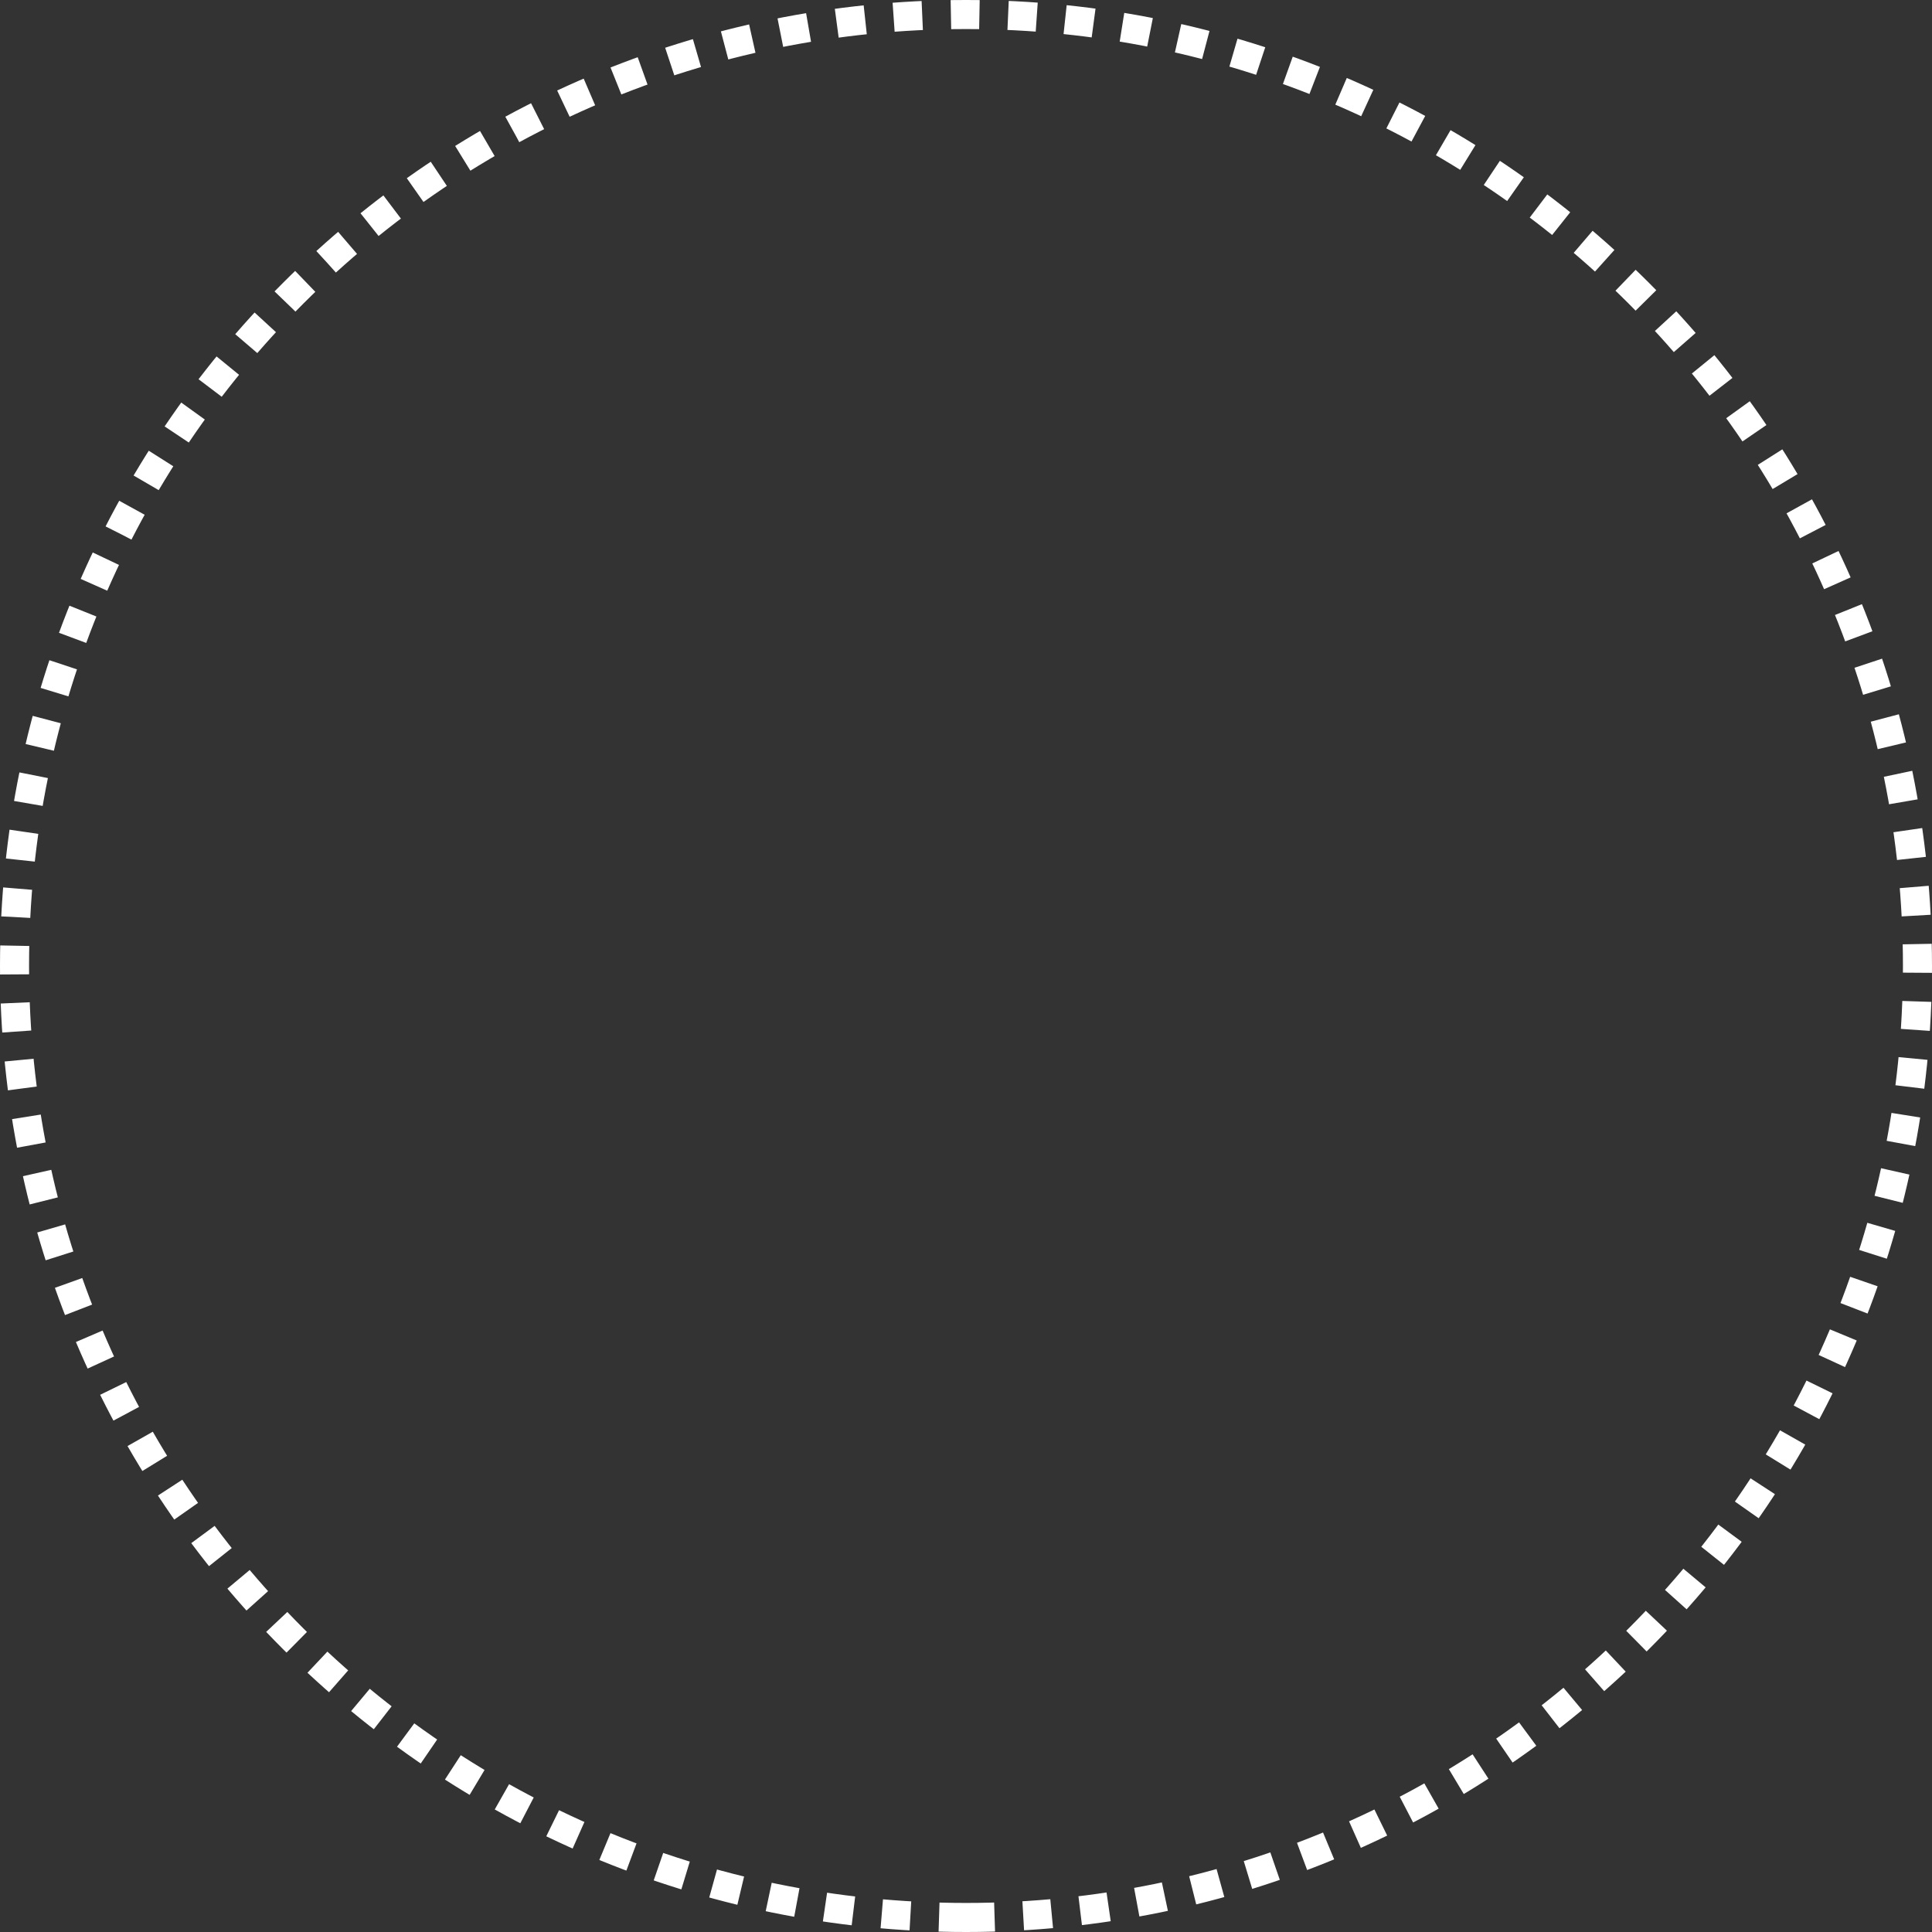 <?xml version="1.0" encoding="utf-8"?>
<svg width="133px" height="133px" viewBox="0 0 133 133" version="1.1" xmlns:xlink="http://www.w3.org/1999/xlink" xmlns="http://www.w3.org/2000/svg">
  <rect x="0" y="0" width="133" height="133" fill="#333333" stroke="none"/>
  <desc>Created with Lunacy</desc>
  <defs>
    <path d="M66.5 133C103.227 133 133 103.227 133 66.5C133 29.773 103.227 0 66.5 0C29.773 0 0 29.773 0 66.5C0 103.227 29.773 133 66.5 133Z" id="path_1" />
    <clipPath id="clip_1">
      <use xlink:href="#path_1" />
    </clipPath>
  </defs>
  <g id="Oval-Copy-2">
    <g clip-path="url(#clip_1)">
      <use xlink:href="#path_1" fill="none" stroke="#FFFFFF" stroke-width="4" stroke-dasharray="2 2" />
    </g>
  </g>
</svg>
